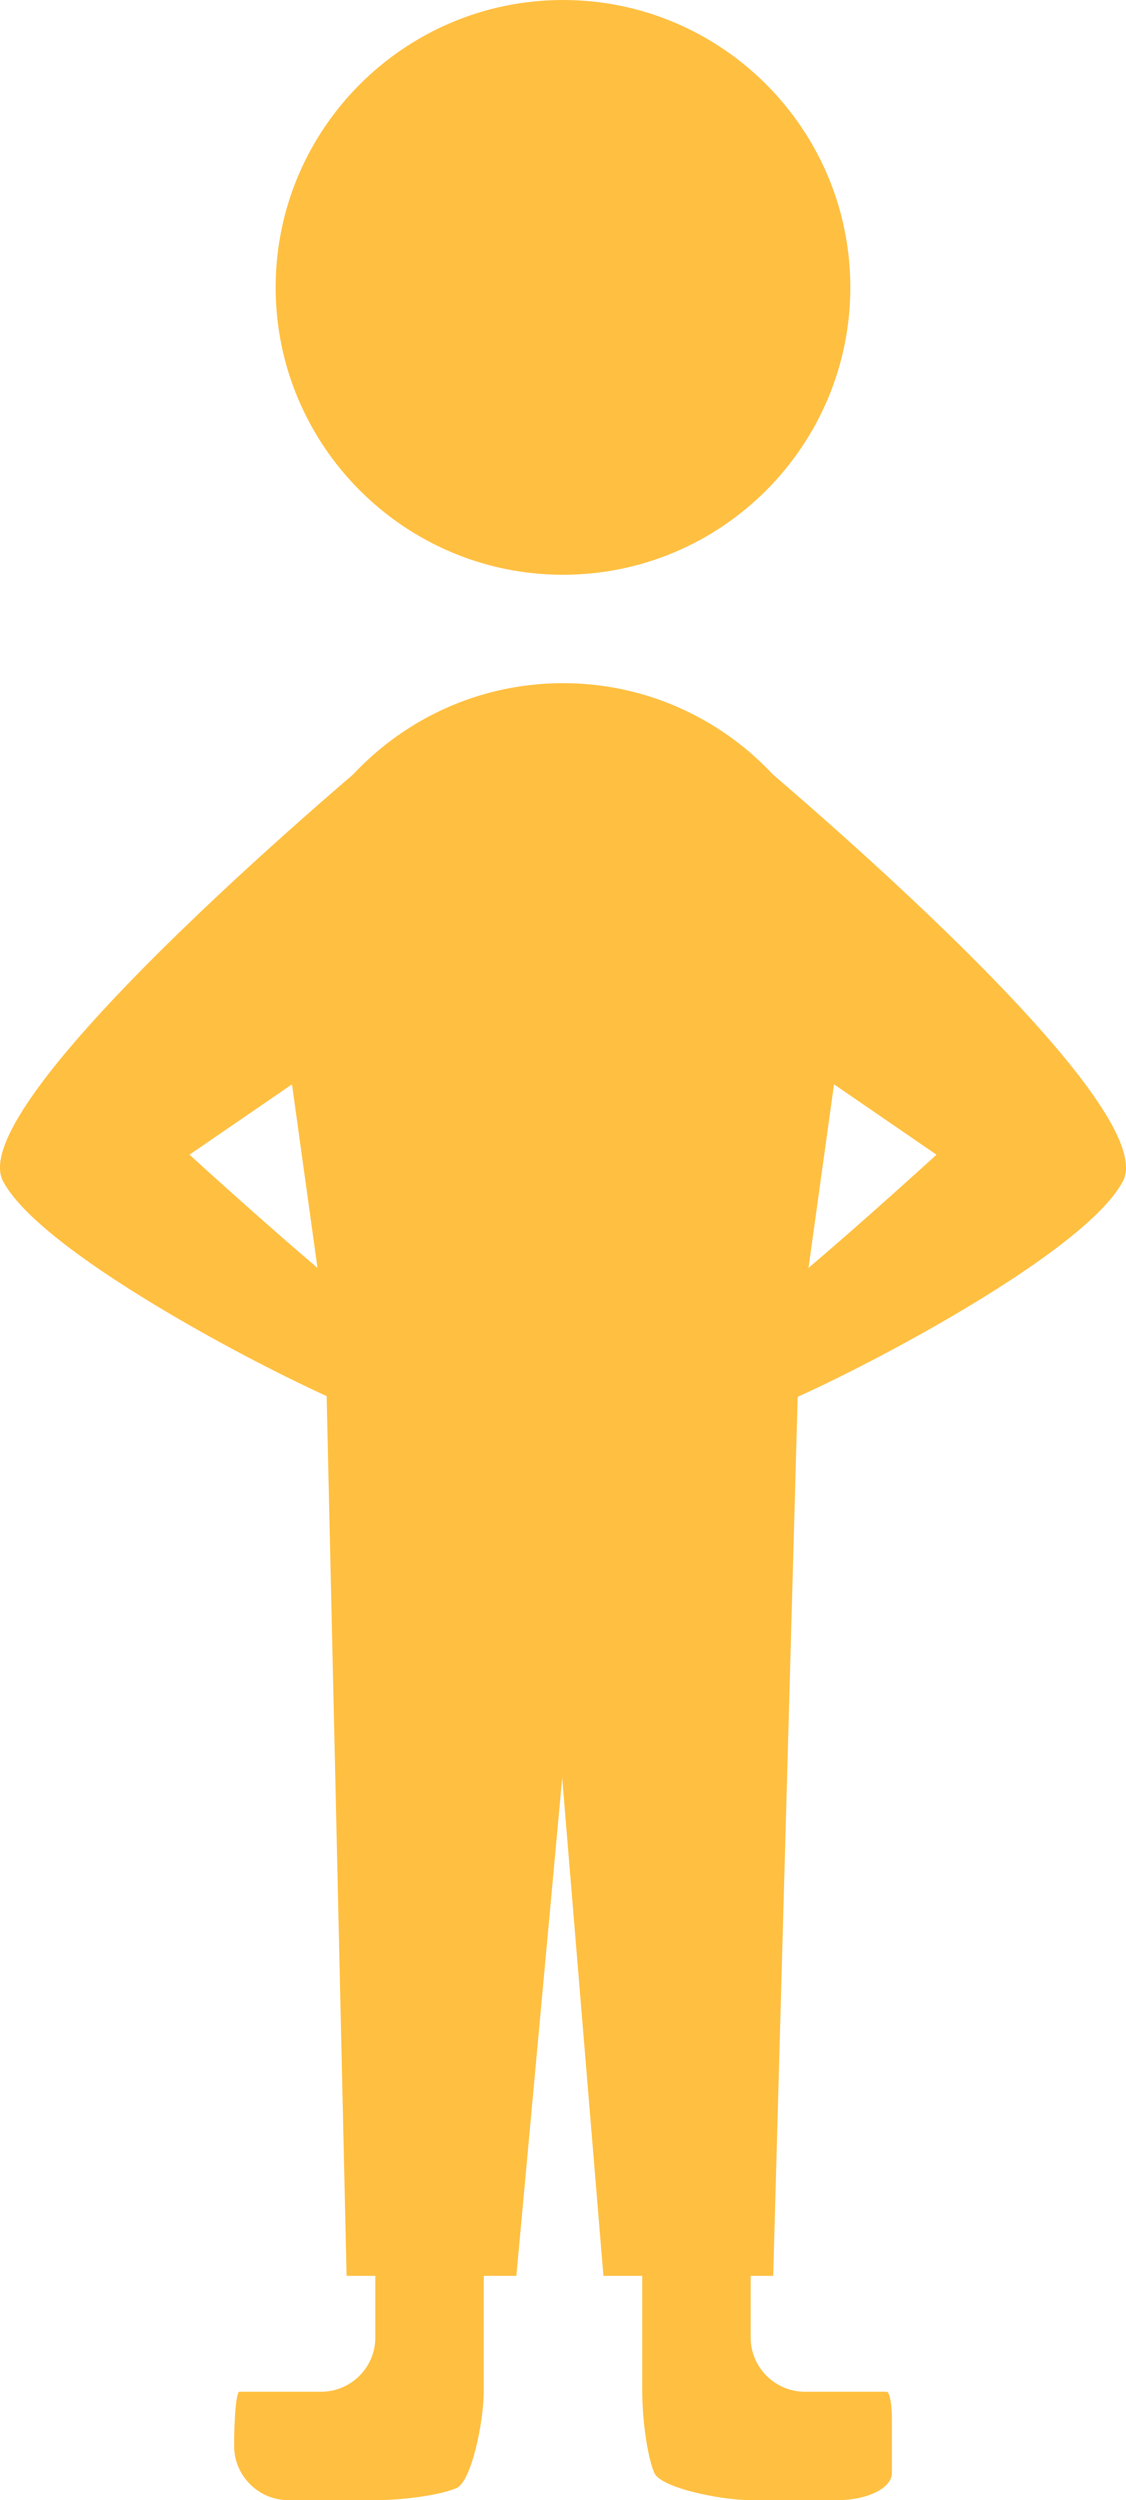 <?xml version="1.0" encoding="utf-8"?>
<!-- Generator: Adobe Illustrator 14.0.0, SVG Export Plug-In . SVG Version: 6.00 Build 43363)  -->
<!DOCTYPE svg PUBLIC "-//W3C//DTD SVG 1.1//EN" "http://www.w3.org/Graphics/SVG/1.1/DTD/svg11.dtd">
<svg version="1.1" id="レイヤー_1" xmlns="http://www.w3.org/2000/svg" xmlns:xlink="http://www.w3.org/1999/xlink" x="0px"
	 y="0px" width="62.373px" height="138.477px" viewBox="149.511 5.262 62.373 138.477"
	 enable-background="new 149.511 5.262 62.373 138.477" xml:space="preserve">
<g>
	<g>
		<g>
			<path fill="#FFBF40" d="M198.917,140.734C198.917,140.735,198.917,140.735,198.917,140.734L198.917,140.734z"/>
		</g>
		<g>
			<path fill="#FFBF40" d="M185.089,81.709v56.026c0,1.65,0.303,3.677,0.672,4.502c0.369,0.826,3.68,1.501,5.33,1.501h4.826
				c1.65,0,3-0.675,3-1.501c0-0.825,0-1.502,0-1.503c0,0,0-0.677,0-1.501s-0.129-1.499-0.288-1.499s-1.639,0-3.288,0h-1.248
				c-1.649,0-3-1.351-3-3v-31.826c0-1.649,0-4.351,0-6V81.709"/>
		</g>
		<g>
			<path fill="#FFBF40" d="M170.302,81.709v15.205c0,1.649,0,4.351,0,6v31.82c0,1.649-1.351,3-3,3h-1.246c-1.649,0-3.129,0-3.288,0
				s-0.288,1.35-0.288,3v0.004c0,1.649,1.35,3,3,3h4.824c1.65,0,3.676-0.302,4.502-0.672c0.825-0.37,1.5-3.681,1.5-5.331V81.709"/>
		</g>
		<g>
			<path fill="#FFBF40" d="M180.698,5.262c-8.777,0-15.918,7.14-15.918,15.918c0,8.776,7.141,15.917,15.918,15.917
				s15.916-7.14,15.916-15.917C196.614,12.402,189.476,5.262,180.698,5.262z"/>
		</g>
		<g>
			<path fill="#FFBF40" d="M180.698,43.101c-8.711,0-15.811,7.032-15.916,15.718l3.393,24.424h25.045l3.393-24.424
				C196.507,50.133,189.409,43.101,180.698,43.101z"/>
		</g>
	</g>
	<polygon fill="#FFBF40" points="179.983,111.016 178.114,131.316 168.71,131.316 167.522,78.931 182.937,78.931 	"/>
	<polygon fill="#FFBF40" points="192.341,131.316 182.937,131.316 178.597,78.931 193.801,78.931 	"/>
	<path fill="#FFBF40" d="M170.819,46.68c0,0-23.498,19.469-21.143,23.997c2.357,4.528,18.308,12.416,20.301,12.854
		c1.994,0.438,3.263-3.214,0-5.696c-3.262-2.483-9.969-8.618-9.969-8.618l9.788-6.719"/>
	<path fill="#FFBF40" d="M190.575,46.68c0,0,23.5,19.469,21.143,23.997c-2.355,4.528-18.307,12.416-20.301,12.854
		c-1.993,0.438-3.262-3.214,0-5.696c3.263-2.483,9.969-8.618,9.969-8.618l-9.787-6.719"/>
</g>
</svg>
